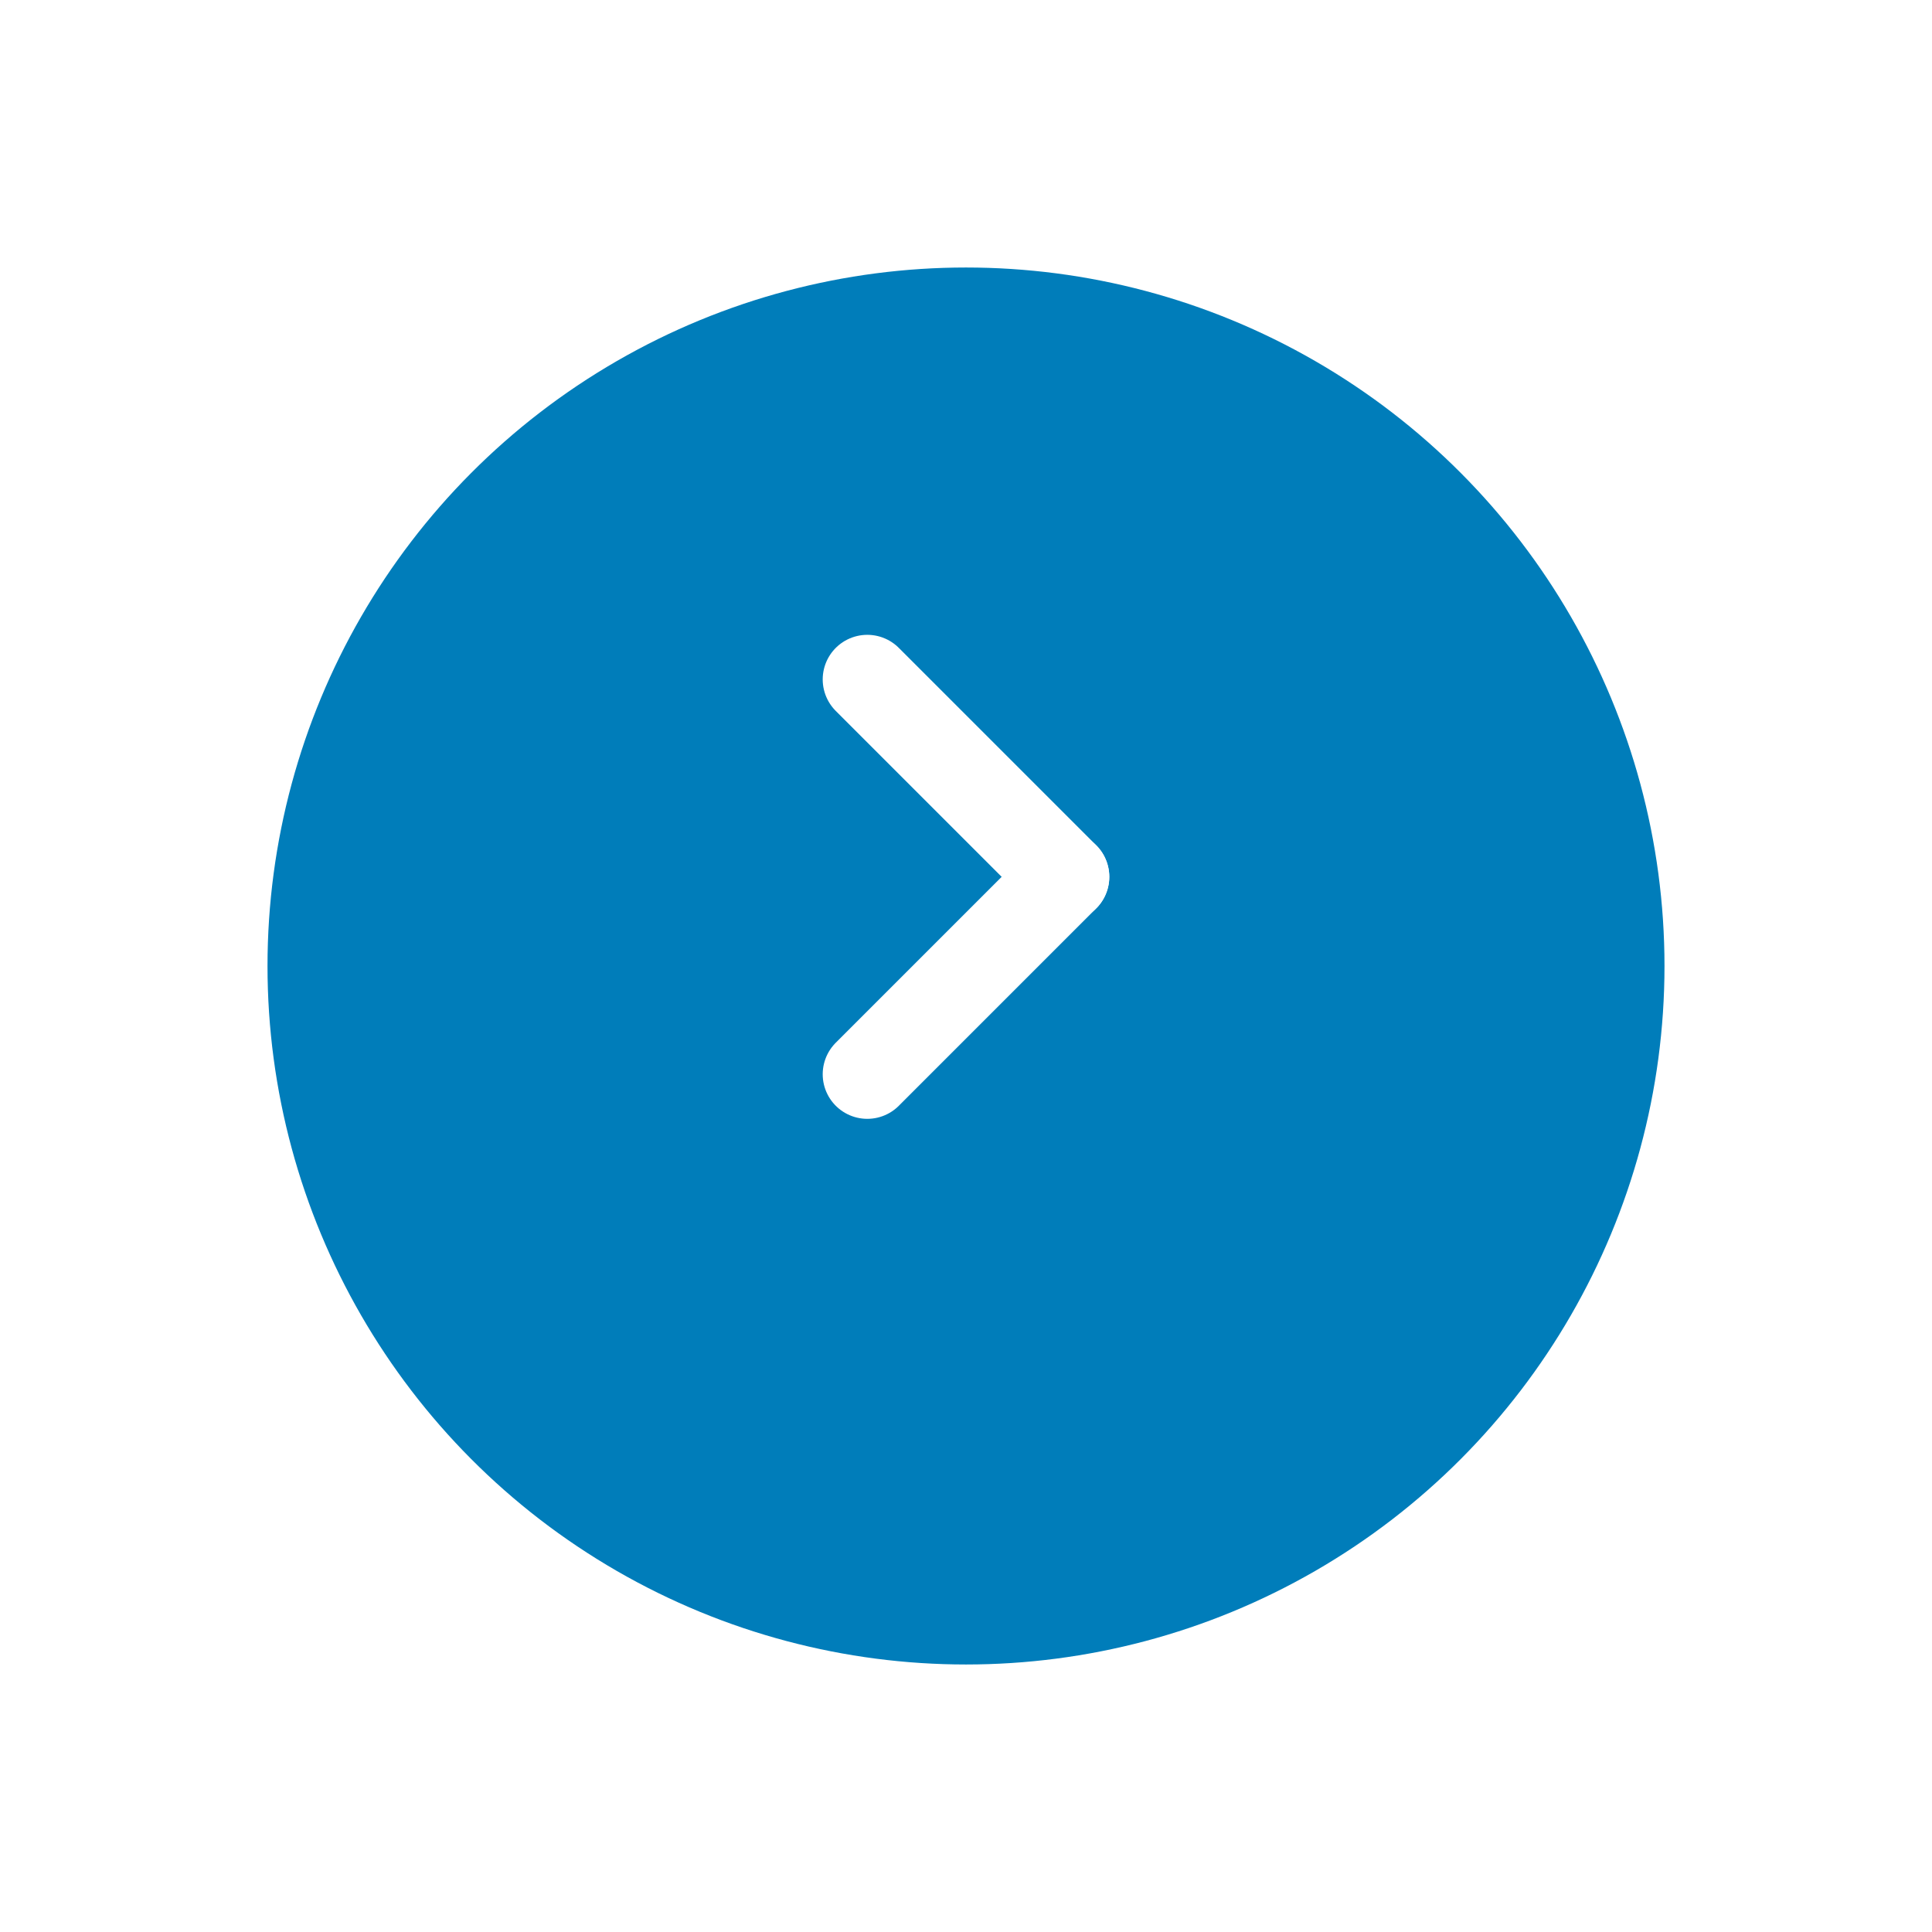<svg xmlns="http://www.w3.org/2000/svg" xmlns:xlink="http://www.w3.org/1999/xlink" width="65" height="65" viewBox="0 0 65 65">
  <defs>
    <filter id="Elipse_61" x="0" y="0" width="65" height="65" filterUnits="userSpaceOnUse">
      <feOffset dy="3" input="SourceAlpha"/>
      <feGaussianBlur stdDeviation="3" result="blur"/>
      <feFlood flood-color="#00abff" flood-opacity="0.451"/>
      <feComposite operator="in" in2="blur"/>
      <feComposite in="SourceGraphic"/>
    </filter>
  </defs>
  <g id="Componente_107_88" data-name="Componente 107 – 88" transform="translate(56 53) rotate(180)">
    <g transform="matrix(-1, 0, 0, -1, 56, 53)" filter="url(#Elipse_61)">
      <circle id="Elipse_61-2" data-name="Elipse 61" cx="23.5" cy="23.5" r="23.5" transform="translate(56 53) rotate(180)" fill="#007dba"/>
    </g>
    <g id="Grupo_2429" data-name="Grupo 2429" transform="translate(-158.821 -1167.642)">
      <line id="Línea_221" data-name="Línea 221" x1="6.642" y2="6.642" transform="translate(179 1184.5)" fill="none" stroke="#fff" stroke-linecap="round" stroke-width="3"/>
      <line id="Línea_222" data-name="Línea 222" x1="6.642" y1="6.642" transform="translate(179 1191.142)" fill="none" stroke="#fff" stroke-linecap="round" stroke-width="3"/>
    </g>
  </g>
</svg>
